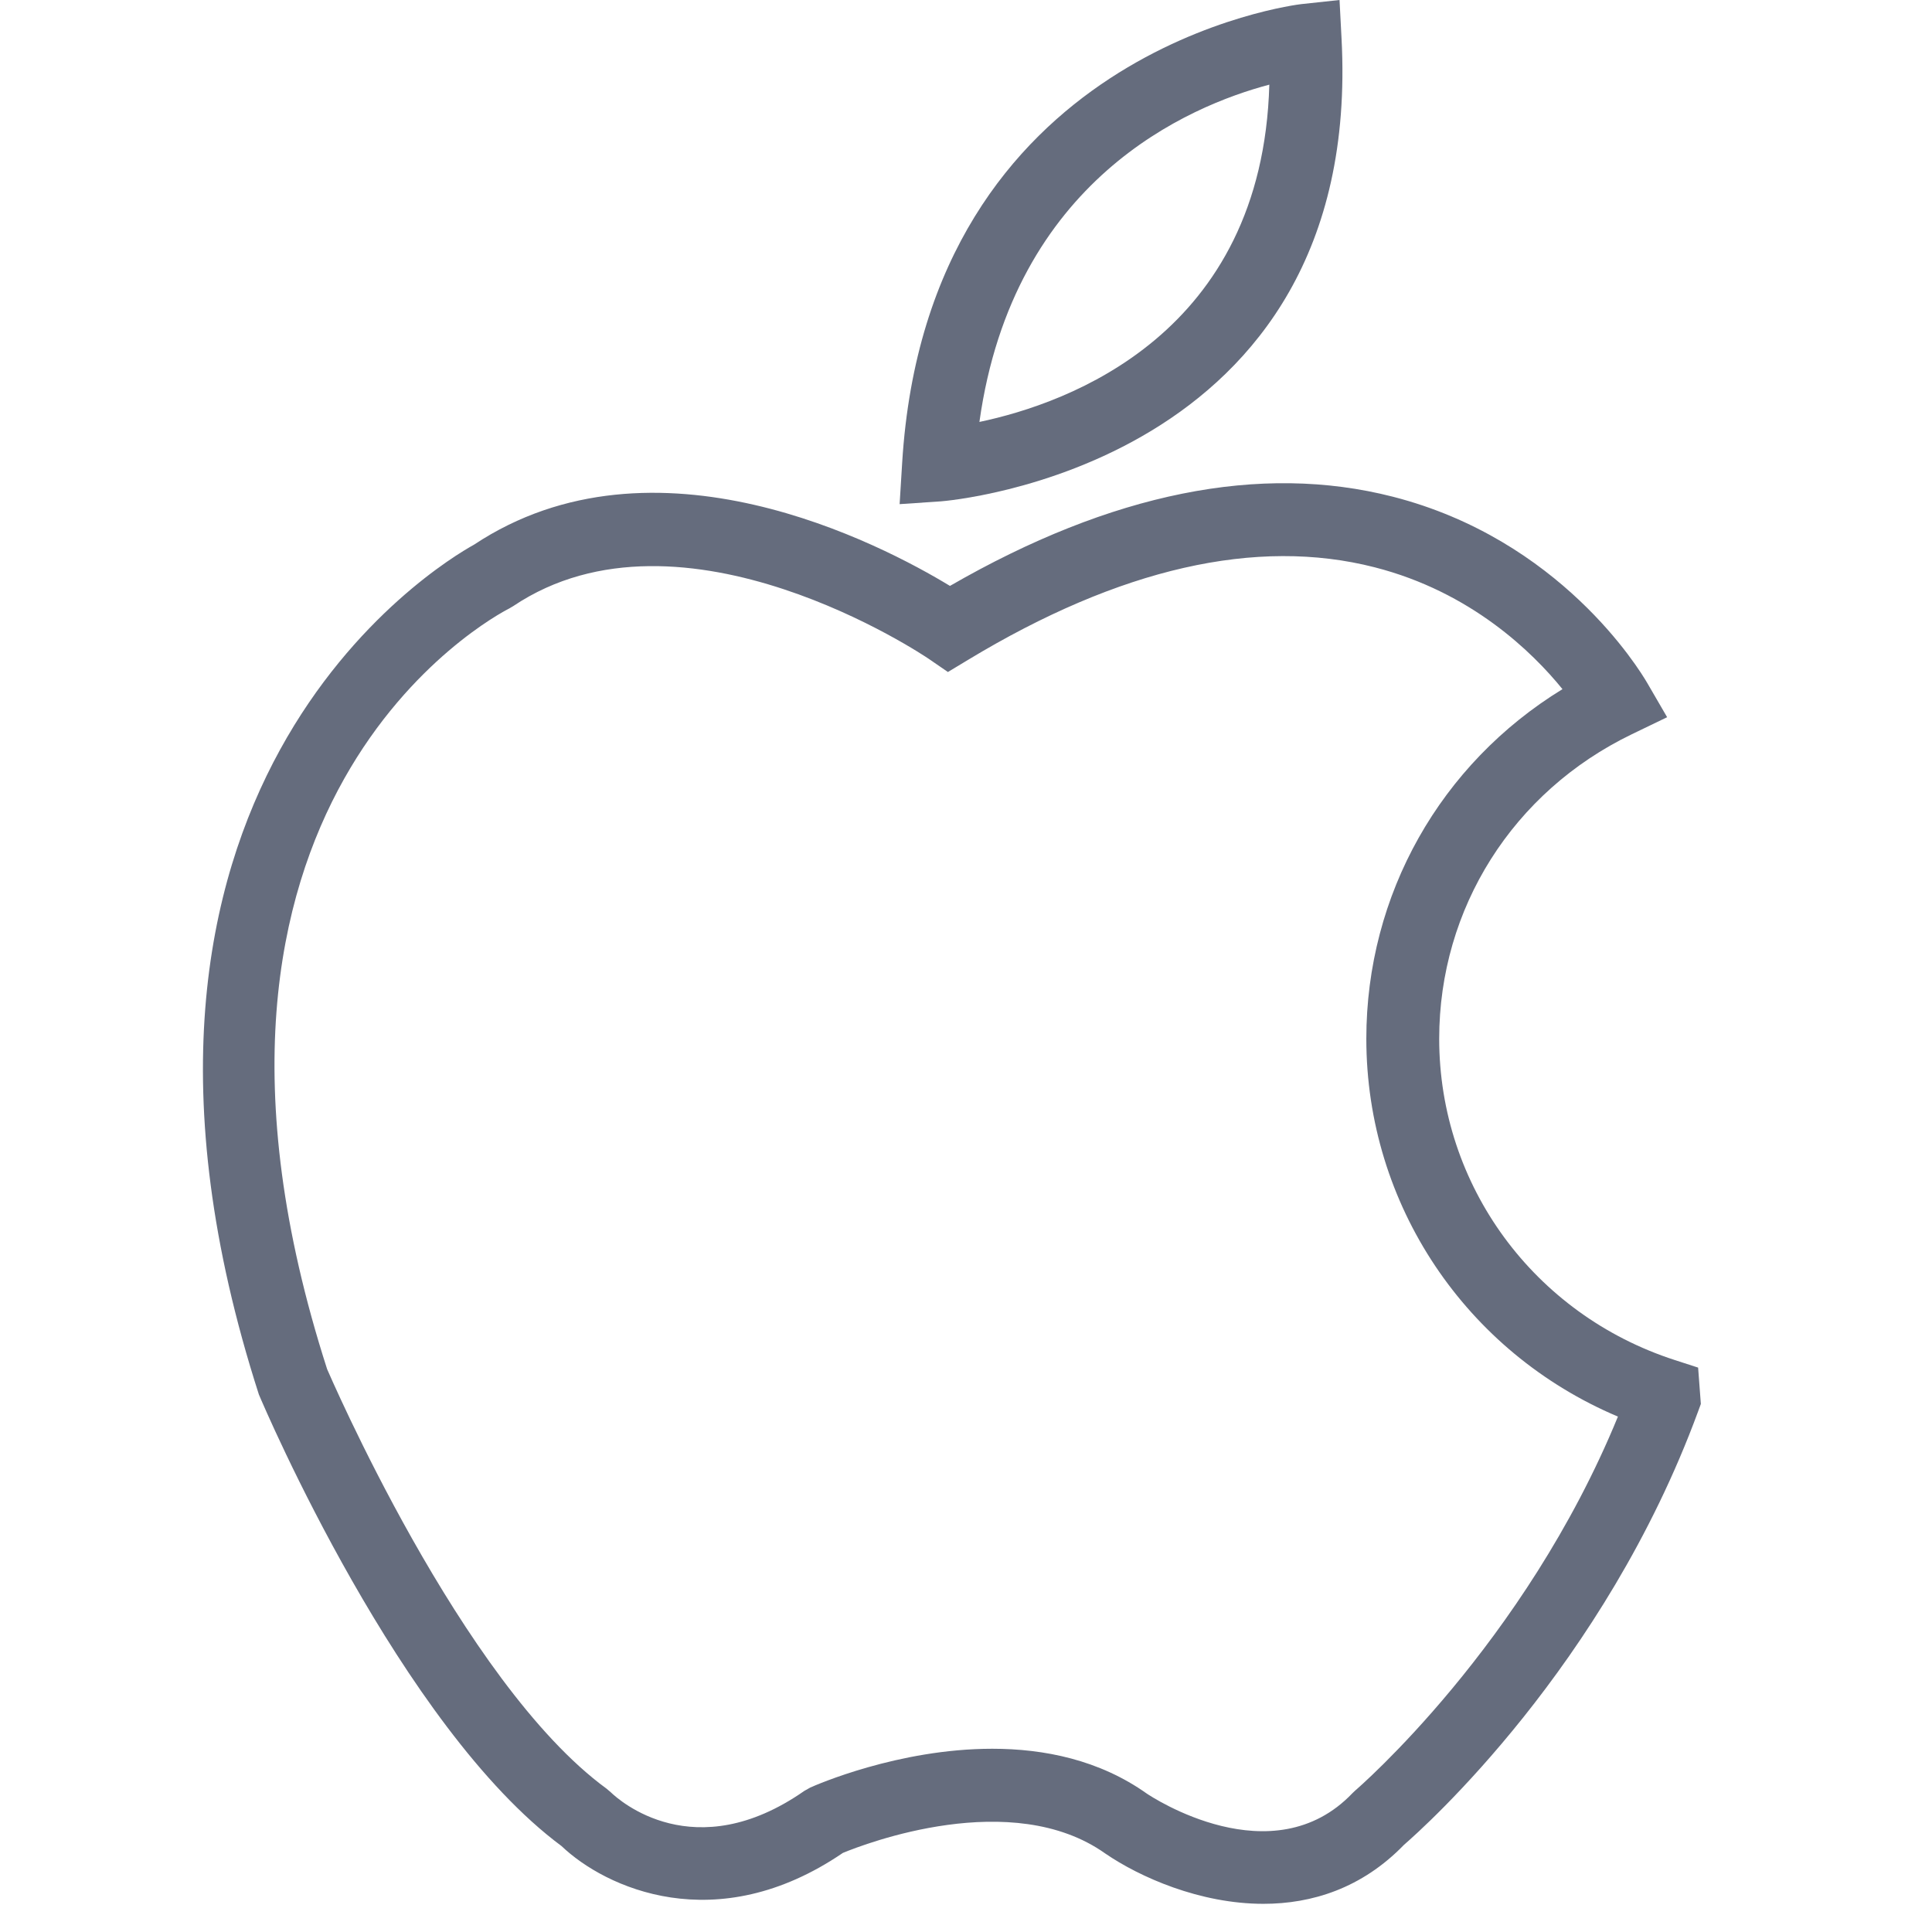 <svg width="53" height="53" viewBox="0 0 53 53" fill="none" xmlns="http://www.w3.org/2000/svg">
<g clip-path="url(#clip0)">
<path d="M36.802 1.055L36.747 0L35.697 0.113C35.594 0.124 25.445 1.347 24.749 12.694L24.679 13.83L25.815 13.753C25.931 13.745 37.426 12.828 36.802 1.055ZM34.821 2.322C34.63 9.16 29.31 11.062 26.868 11.575C27.798 4.93 32.617 2.905 34.821 2.322Z" fill="#656C7D"/>
<path d="M46.584 37.517L45.945 37.31C42.078 36.06 39.481 32.518 39.481 28.496C39.481 24.918 41.504 21.718 44.762 20.144L45.734 19.675L45.192 18.742C44.96 18.342 42.791 14.799 38.209 13.626C34.575 12.696 30.489 13.519 26.06 16.073C24.185 14.935 17.957 11.655 13.002 14.943C12.032 15.479 1.751 21.638 7.102 38.256C7.259 38.628 10.99 47.369 15.405 50.643C16.596 51.781 19.642 53.203 23.123 50.83C23.726 50.581 27.761 49.028 30.321 50.847C31.266 51.494 32.916 52.227 34.659 52.227C35.981 52.227 37.356 51.806 38.518 50.606C39.06 50.137 44.011 45.718 46.584 38.718L46.659 38.514L46.584 37.517ZM37.182 49.115L37.105 49.188C34.912 51.491 31.587 49.288 31.464 49.206C30.156 48.276 28.641 47.973 27.22 47.973C24.641 47.973 22.373 48.972 22.228 49.037L22.065 49.129C19.046 51.236 16.979 49.382 16.76 49.171L16.642 49.07C12.649 46.158 8.979 37.563 8.974 37.56C3.966 21.992 13.56 16.9 13.968 16.693L14.078 16.628C18.725 13.508 25.405 18.024 25.471 18.069L26.004 18.435L26.556 18.102C30.716 15.587 34.47 14.732 37.713 15.563C40.355 16.239 42.039 17.89 42.863 18.905C39.516 20.956 37.482 24.535 37.482 28.496C37.482 33.052 40.217 37.1 44.384 38.861C41.819 45.122 37.231 49.074 37.182 49.115Z" fill="#656C7D"/>
</g>
<defs>
<clipPath id="clip0">
<rect width="52.226" height="52.226" fill="white"/>
</clipPath>
</defs>
</svg>
